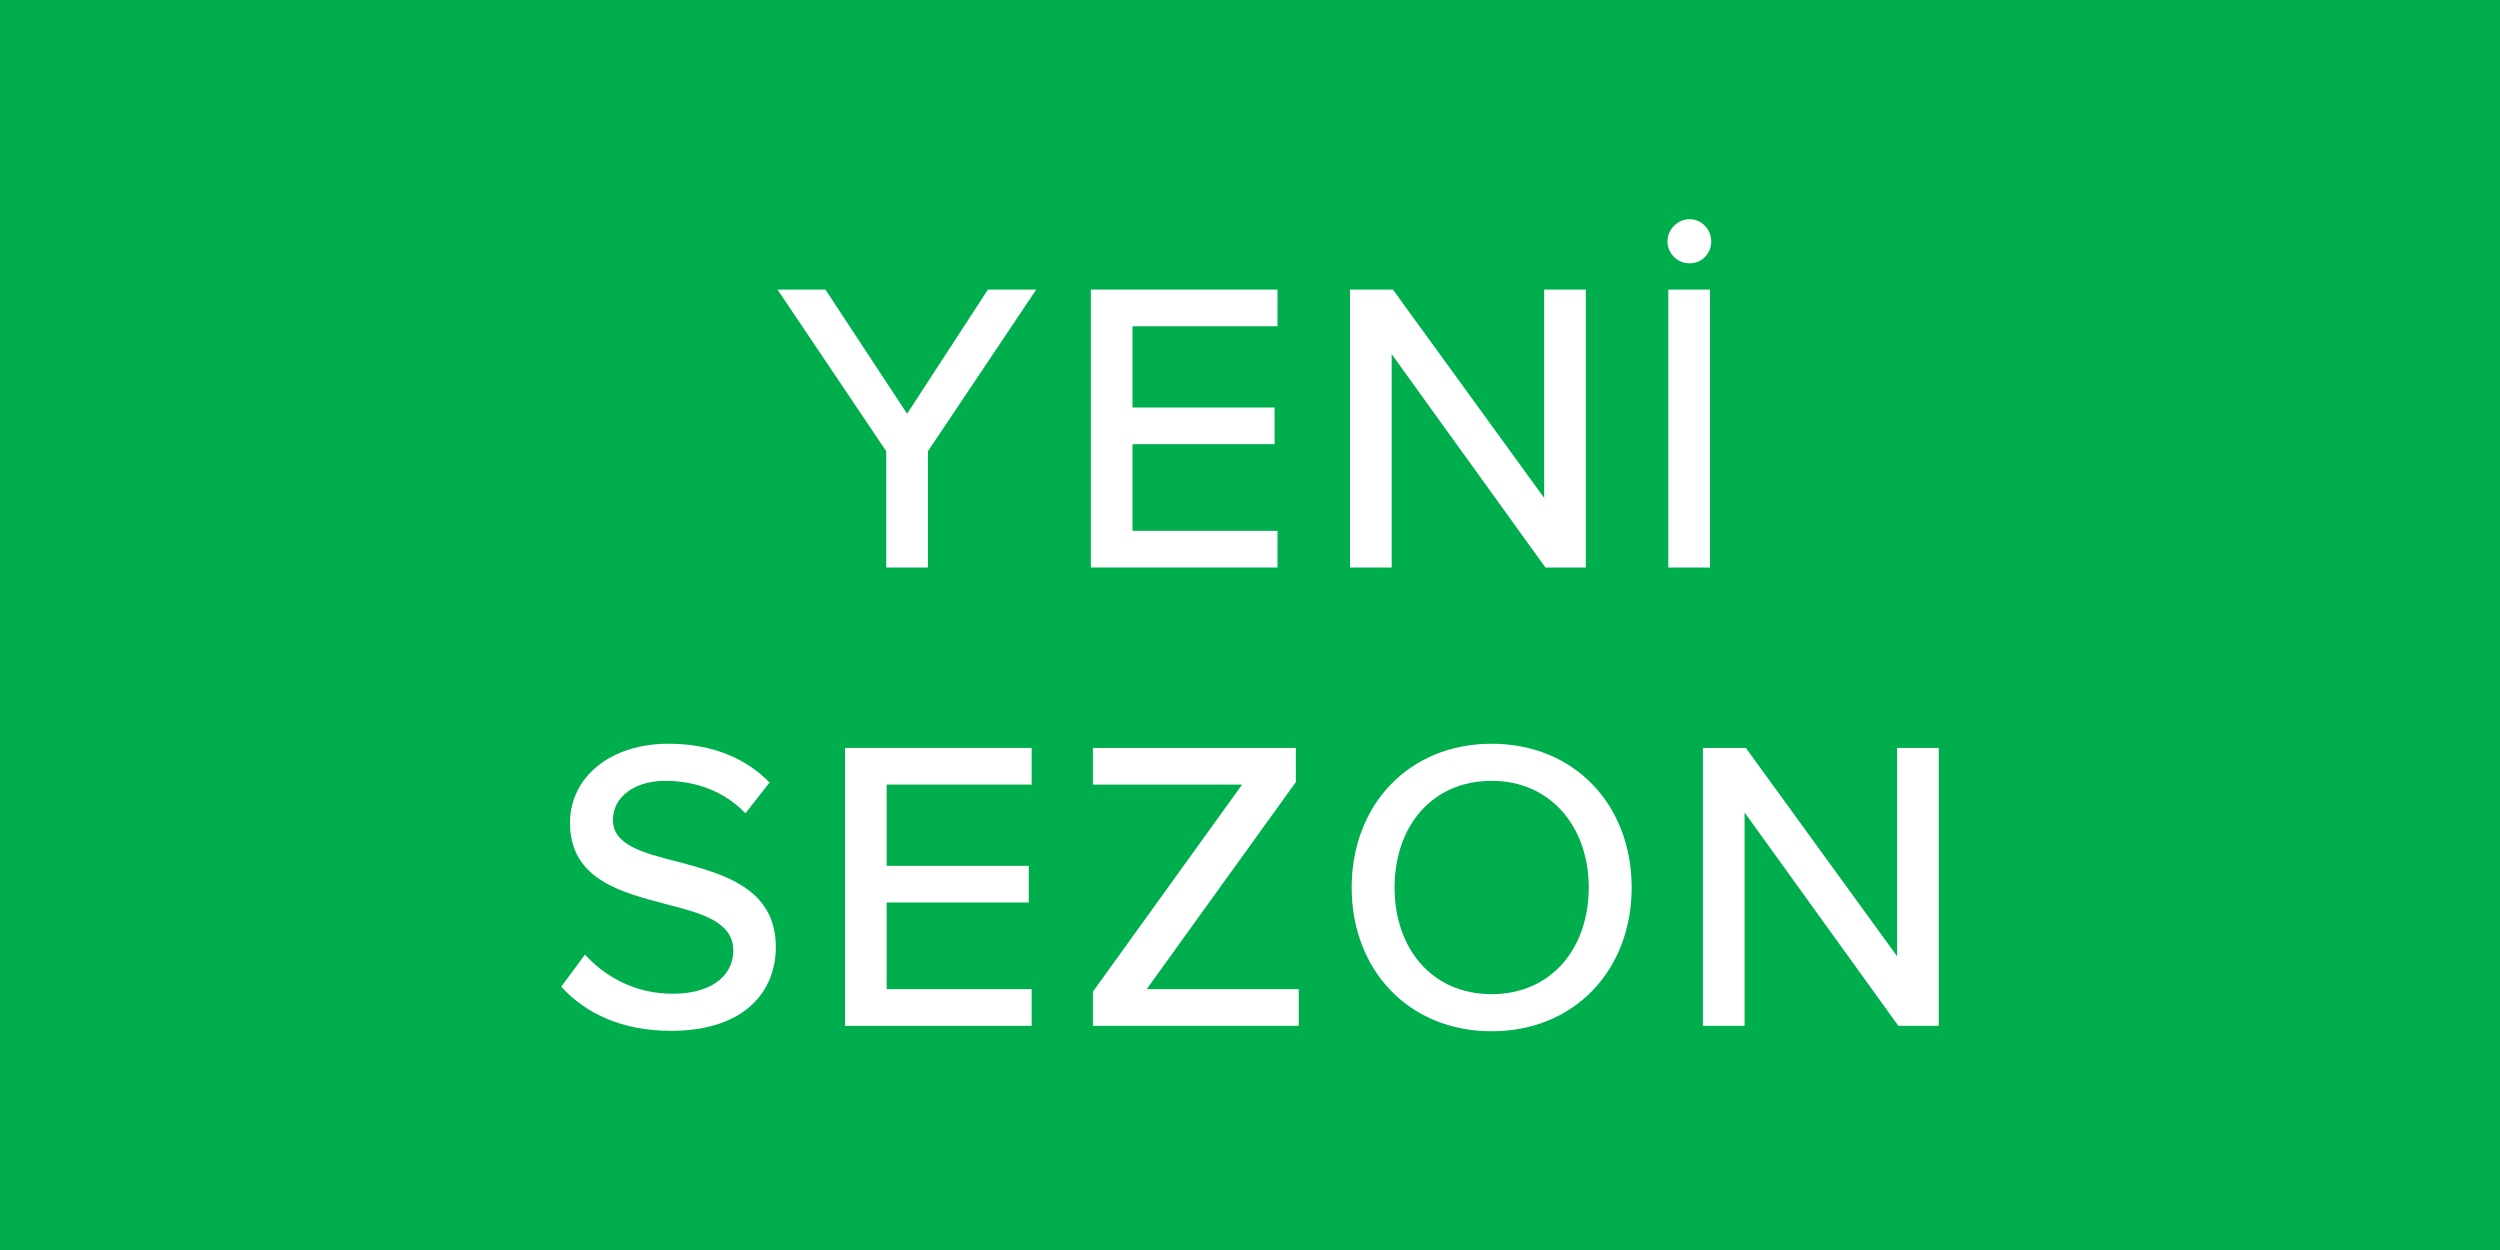 <?xml version="1.0" encoding="UTF-8"?>
<svg id="Layer_1" data-name="Layer 1" xmlns="http://www.w3.org/2000/svg" viewBox="0 0 60 30">
  <defs>
    <style>
      .cls-1 {
        fill: #fff;
      }

      .cls-2 {
        fill: #00ae4d;
      }
    </style>
  </defs>
  <rect class="cls-2" width="60" height="30"/>
  <g>
    <path class="cls-1" d="M21.27,13.62v-2.79l-2.61-3.88h1.15l1.96,2.98,1.94-2.98h1.16l-2.6,3.88v2.79h-1Z"/>
    <path class="cls-1" d="M26.18,13.62v-6.67h4.48v.88h-3.48v1.95h3.41v.88h-3.41v2.08h3.48v.88h-4.48Z"/>
    <path class="cls-1" d="M37.09,13.62l-3.69-5.12v5.12h-1v-6.67h1.03l3.63,5v-5h1v6.67h-.97Z"/>
    <path class="cls-1" d="M40.55,5.26c.29,0,.52.25.52.53,0,.3-.23.53-.52.53s-.53-.23-.53-.53c0-.28.24-.53.53-.53ZM40.04,13.62v-6.67h1v6.67h-1Z"/>
    <path class="cls-1" d="M14.04,22.91c.45.5,1.17.94,2.1.94,1.08,0,1.46-.55,1.46-1.03,0-.7-.76-.9-1.61-1.12-1.07-.28-2.31-.59-2.31-1.95,0-1.1.97-1.9,2.36-1.9,1.03,0,1.84.33,2.43.93l-.58.74c-.51-.54-1.21-.78-1.93-.78s-1.25.38-1.25.94c0,.6.72.79,1.55,1,1.09.29,2.36.63,2.36,2.05,0,1.04-.72,2.01-2.52,2.01-1.19,0-2.06-.43-2.63-1.06l.57-.77Z"/>
    <path class="cls-1" d="M20.28,24.62v-6.67h4.48v.88h-3.48v1.95h3.41v.88h-3.41v2.08h3.48v.88h-4.48Z"/>
    <path class="cls-1" d="M26.23,24.62v-.82l3.58-4.97h-3.58v-.88h4.87v.82l-3.58,4.97h3.65v.88h-4.94Z"/>
    <path class="cls-1" d="M35.8,17.85c1.99,0,3.36,1.47,3.36,3.45s-1.37,3.45-3.36,3.45-3.36-1.47-3.36-3.45,1.37-3.45,3.36-3.45ZM35.8,18.74c-1.43,0-2.33,1.09-2.33,2.56s.9,2.56,2.33,2.56,2.33-1.1,2.33-2.56-.92-2.56-2.33-2.56Z"/>
    <path class="cls-1" d="M45.56,24.62l-3.69-5.12v5.12h-1v-6.67h1.03l3.63,5v-5h1v6.67h-.97Z"/>
  </g>
</svg>